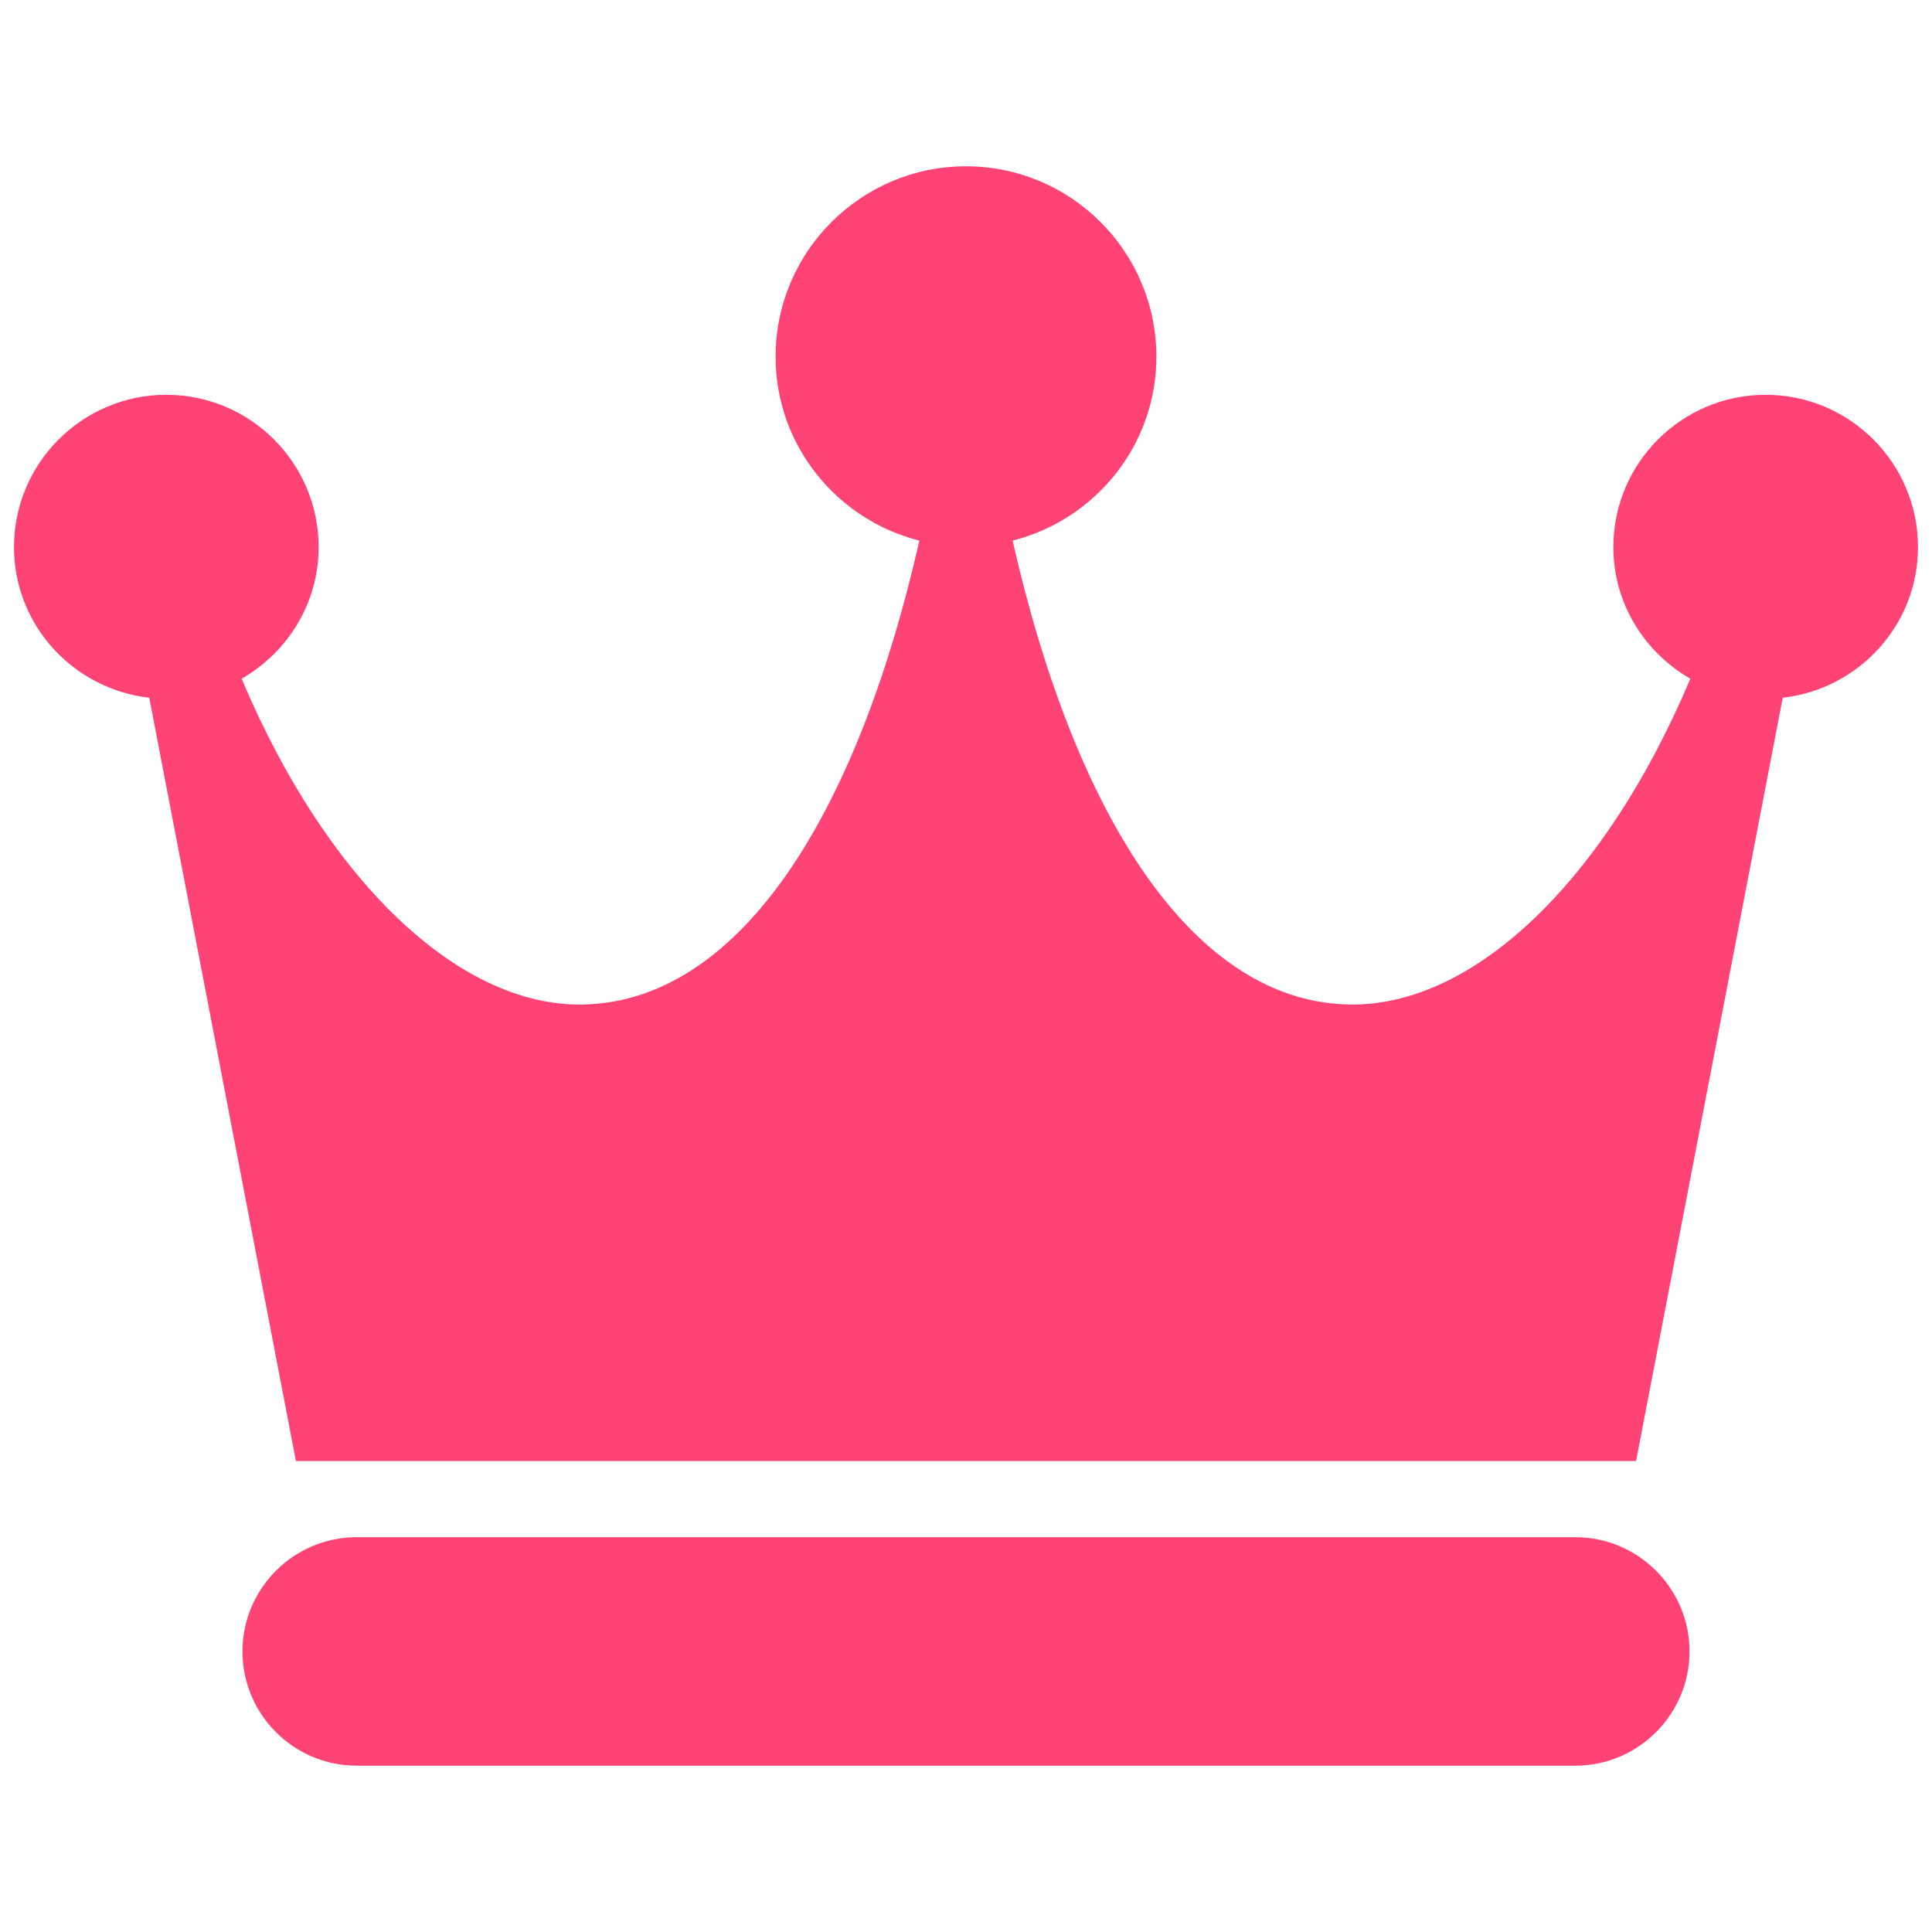 <svg width="69" height="69" viewBox="0 0 69 69" fill="none" xmlns="http://www.w3.org/2000/svg">
<g clip-path="url(#clip0_3_1443)">
<path d="M56.26 54.9H12.74C10.491 54.9 8.66 56.731 8.66 58.98C8.66 61.23 10.491 63.06 12.74 63.06H56.26C58.509 63.06 60.34 61.23 60.34 58.98C60.34 56.731 58.509 54.9 56.26 54.9Z" fill="#FF4375"/>
<path d="M63.06 14.1C60.06 14.1 57.62 16.539 57.62 19.54C57.62 21.555 58.735 23.298 60.37 24.24C57.223 31.692 52.313 36.265 47.724 35.851C42.622 35.435 38.46 29.402 36.164 19.308C39.108 18.563 41.3 15.911 41.3 12.739C41.3 8.989 38.251 5.939 34.5 5.939C30.749 5.939 27.7 8.989 27.7 12.739C27.7 15.911 29.892 18.563 32.835 19.308C30.54 29.402 26.378 35.435 21.275 35.851C16.706 36.265 11.774 31.692 8.63 24.24C10.265 23.298 11.38 21.555 11.38 19.54C11.38 16.539 8.94 14.1 5.94 14.1C2.94 14.1 0.5 16.539 0.5 19.54C0.5 22.33 2.622 24.61 5.331 24.92L10.569 52.179H58.431L63.669 24.92C66.379 24.61 68.5 22.33 68.5 19.54C68.5 16.539 66.06 14.1 63.06 14.1Z" fill="#FF4375"/>
</g>
<defs>
<clipPath id="clip0_3_1443">
<rect width="68" height="68" fill="white" transform="translate(0.5 0.5)"/>
</clipPath>
</defs>
</svg>
